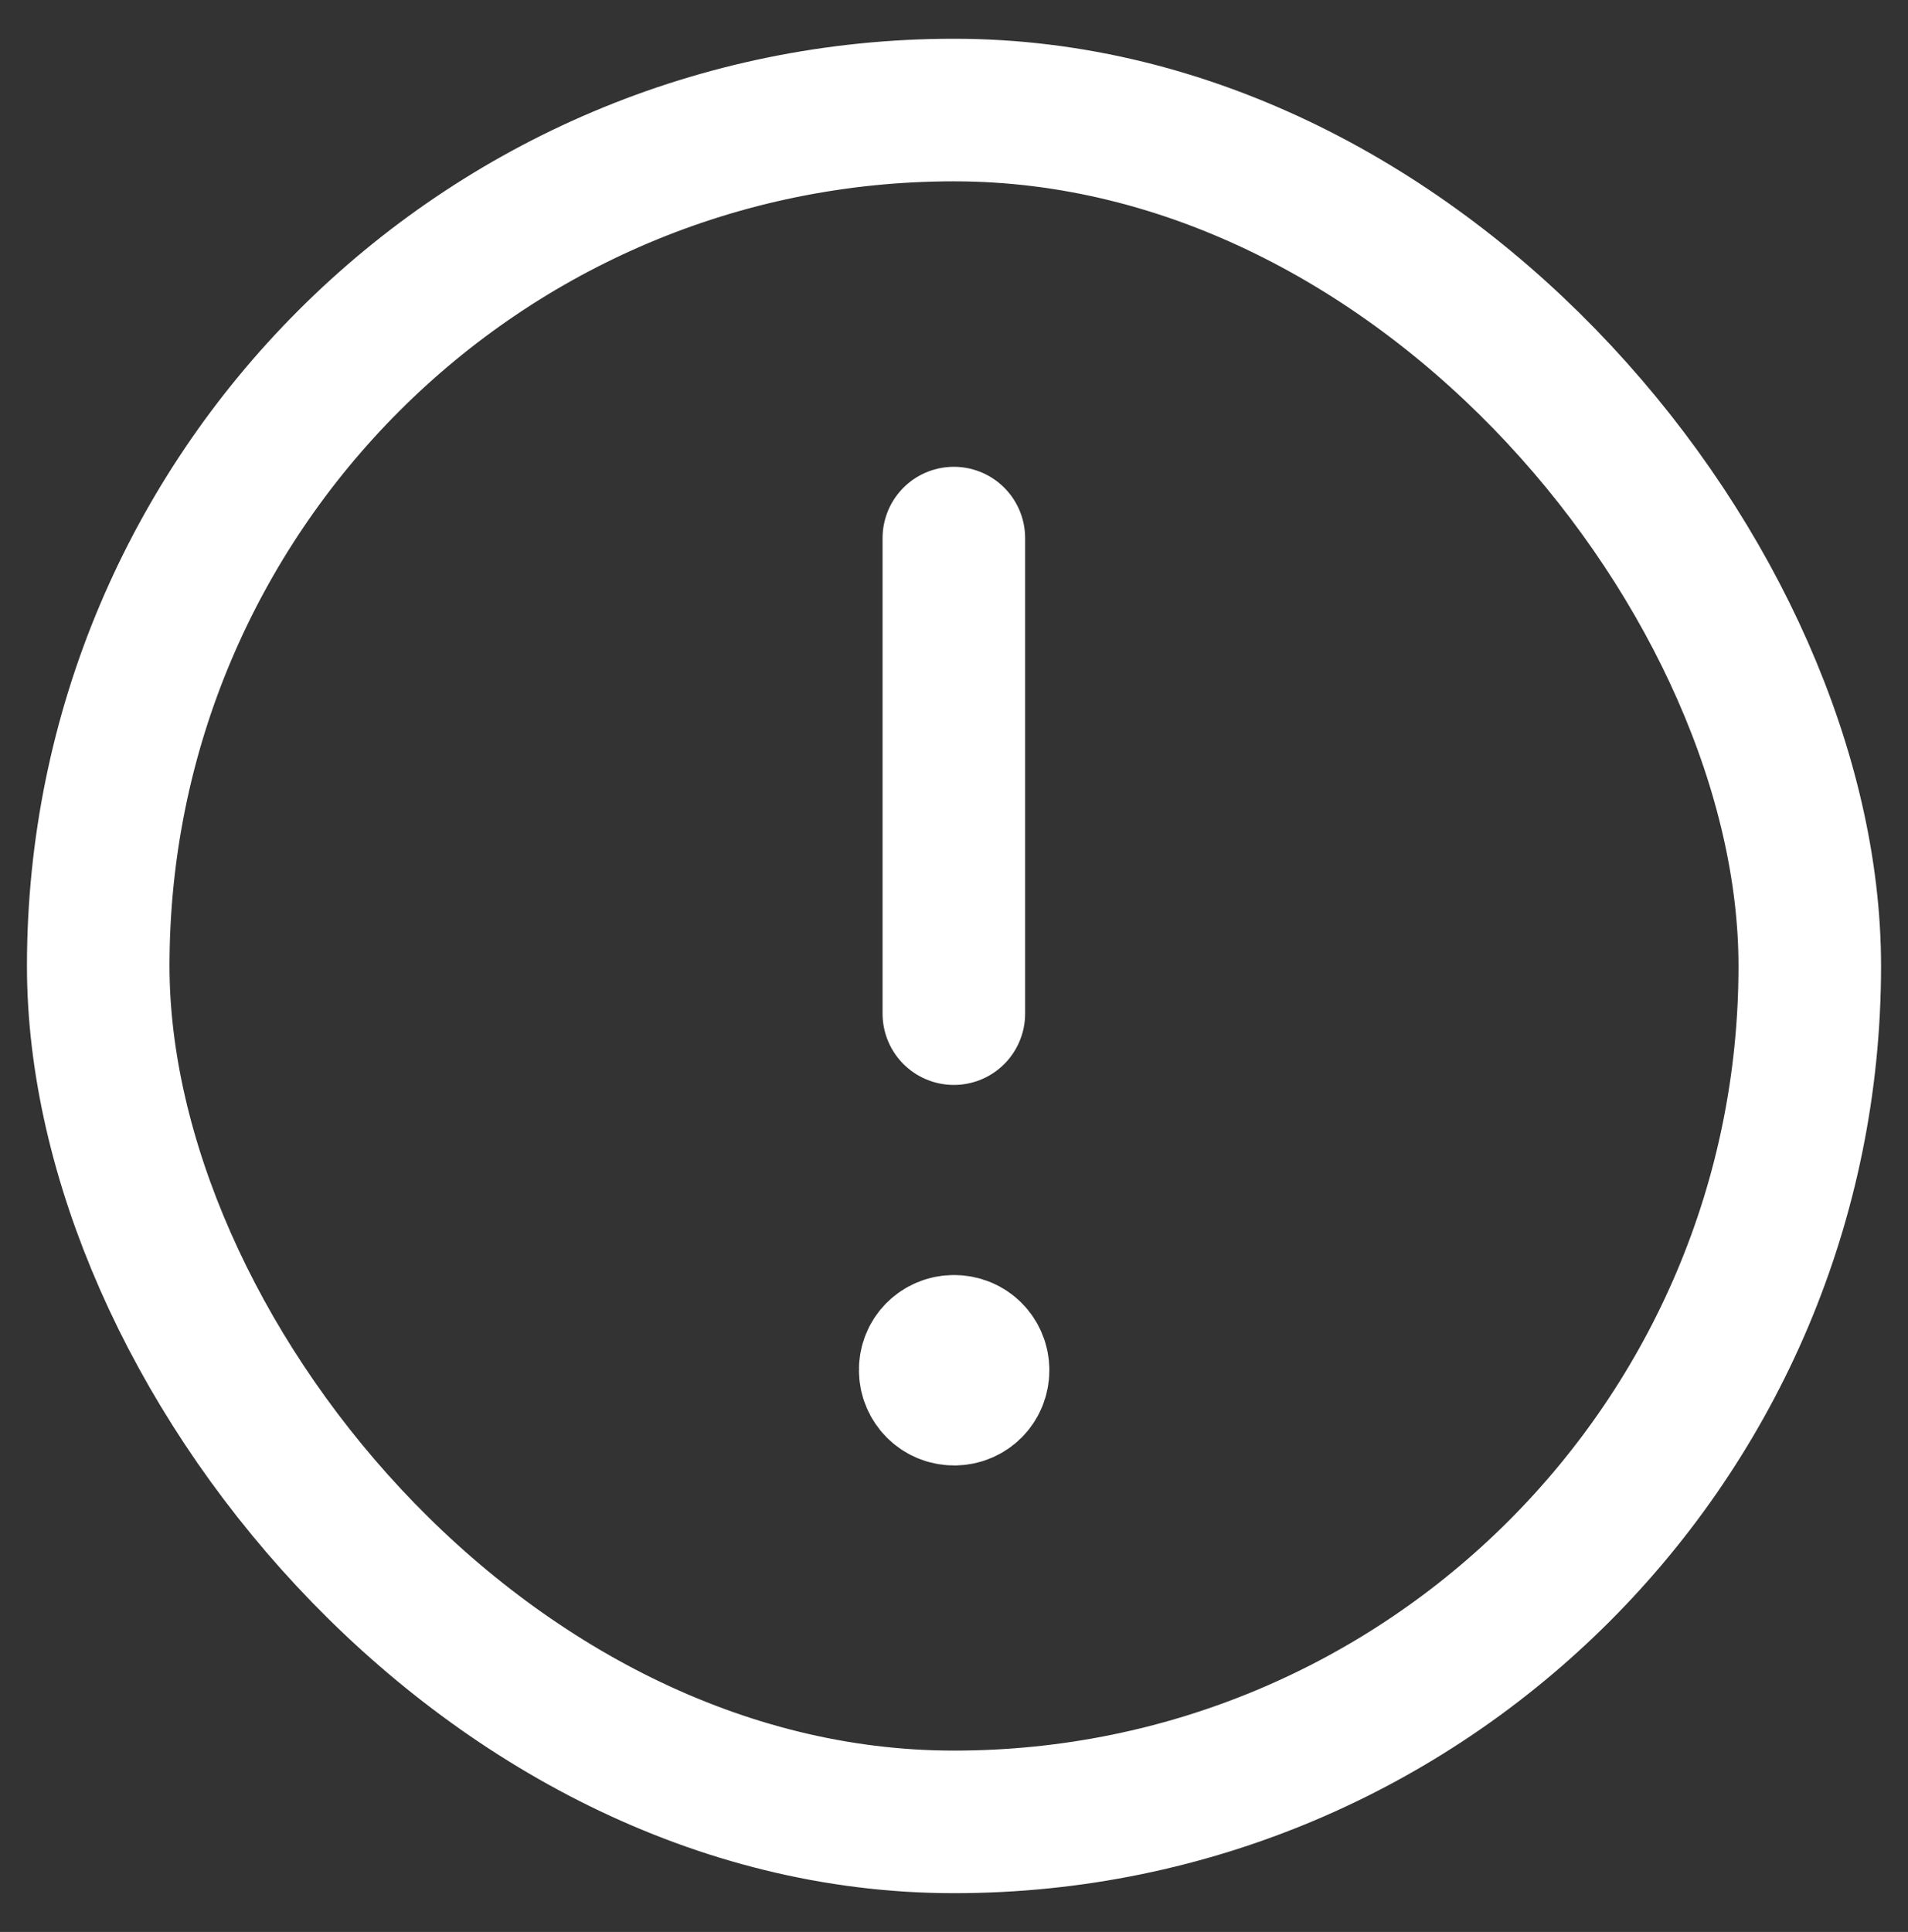 <?xml version="1.0" encoding="UTF-8"?><svg id="a" xmlns="http://www.w3.org/2000/svg" width="59.83" height="60.57" viewBox="0 0 59.83 60.57"><rect x="0" y="0" width="59.83" height="60.57" fill="#333333" stroke="none"/><defs><style>.c,.d{fill:none;}.d{stroke:#fff;stroke-linecap:round;stroke-linejoin:round;stroke-width:4.47px;}</style></defs><rect class="c" x="-5.87" y="-5.5" width="71.57" height="71.57"/><rect class="d" x="3.08" y="3.45" width="53.67" height="53.67" rx="26.84" ry="26.84" transform="translate(59.83 60.57) rotate(180)"/><line class="d" x1="29.91" y1="31.78" x2="29.91" y2="16.87"/><path id="b" class="d" d="M29.91,42.21c-.41,0-.75.33-.74.75,0,.41.33.75.75.75s.75-.33.75-.75-.33-.75-.75-.75"/></svg>